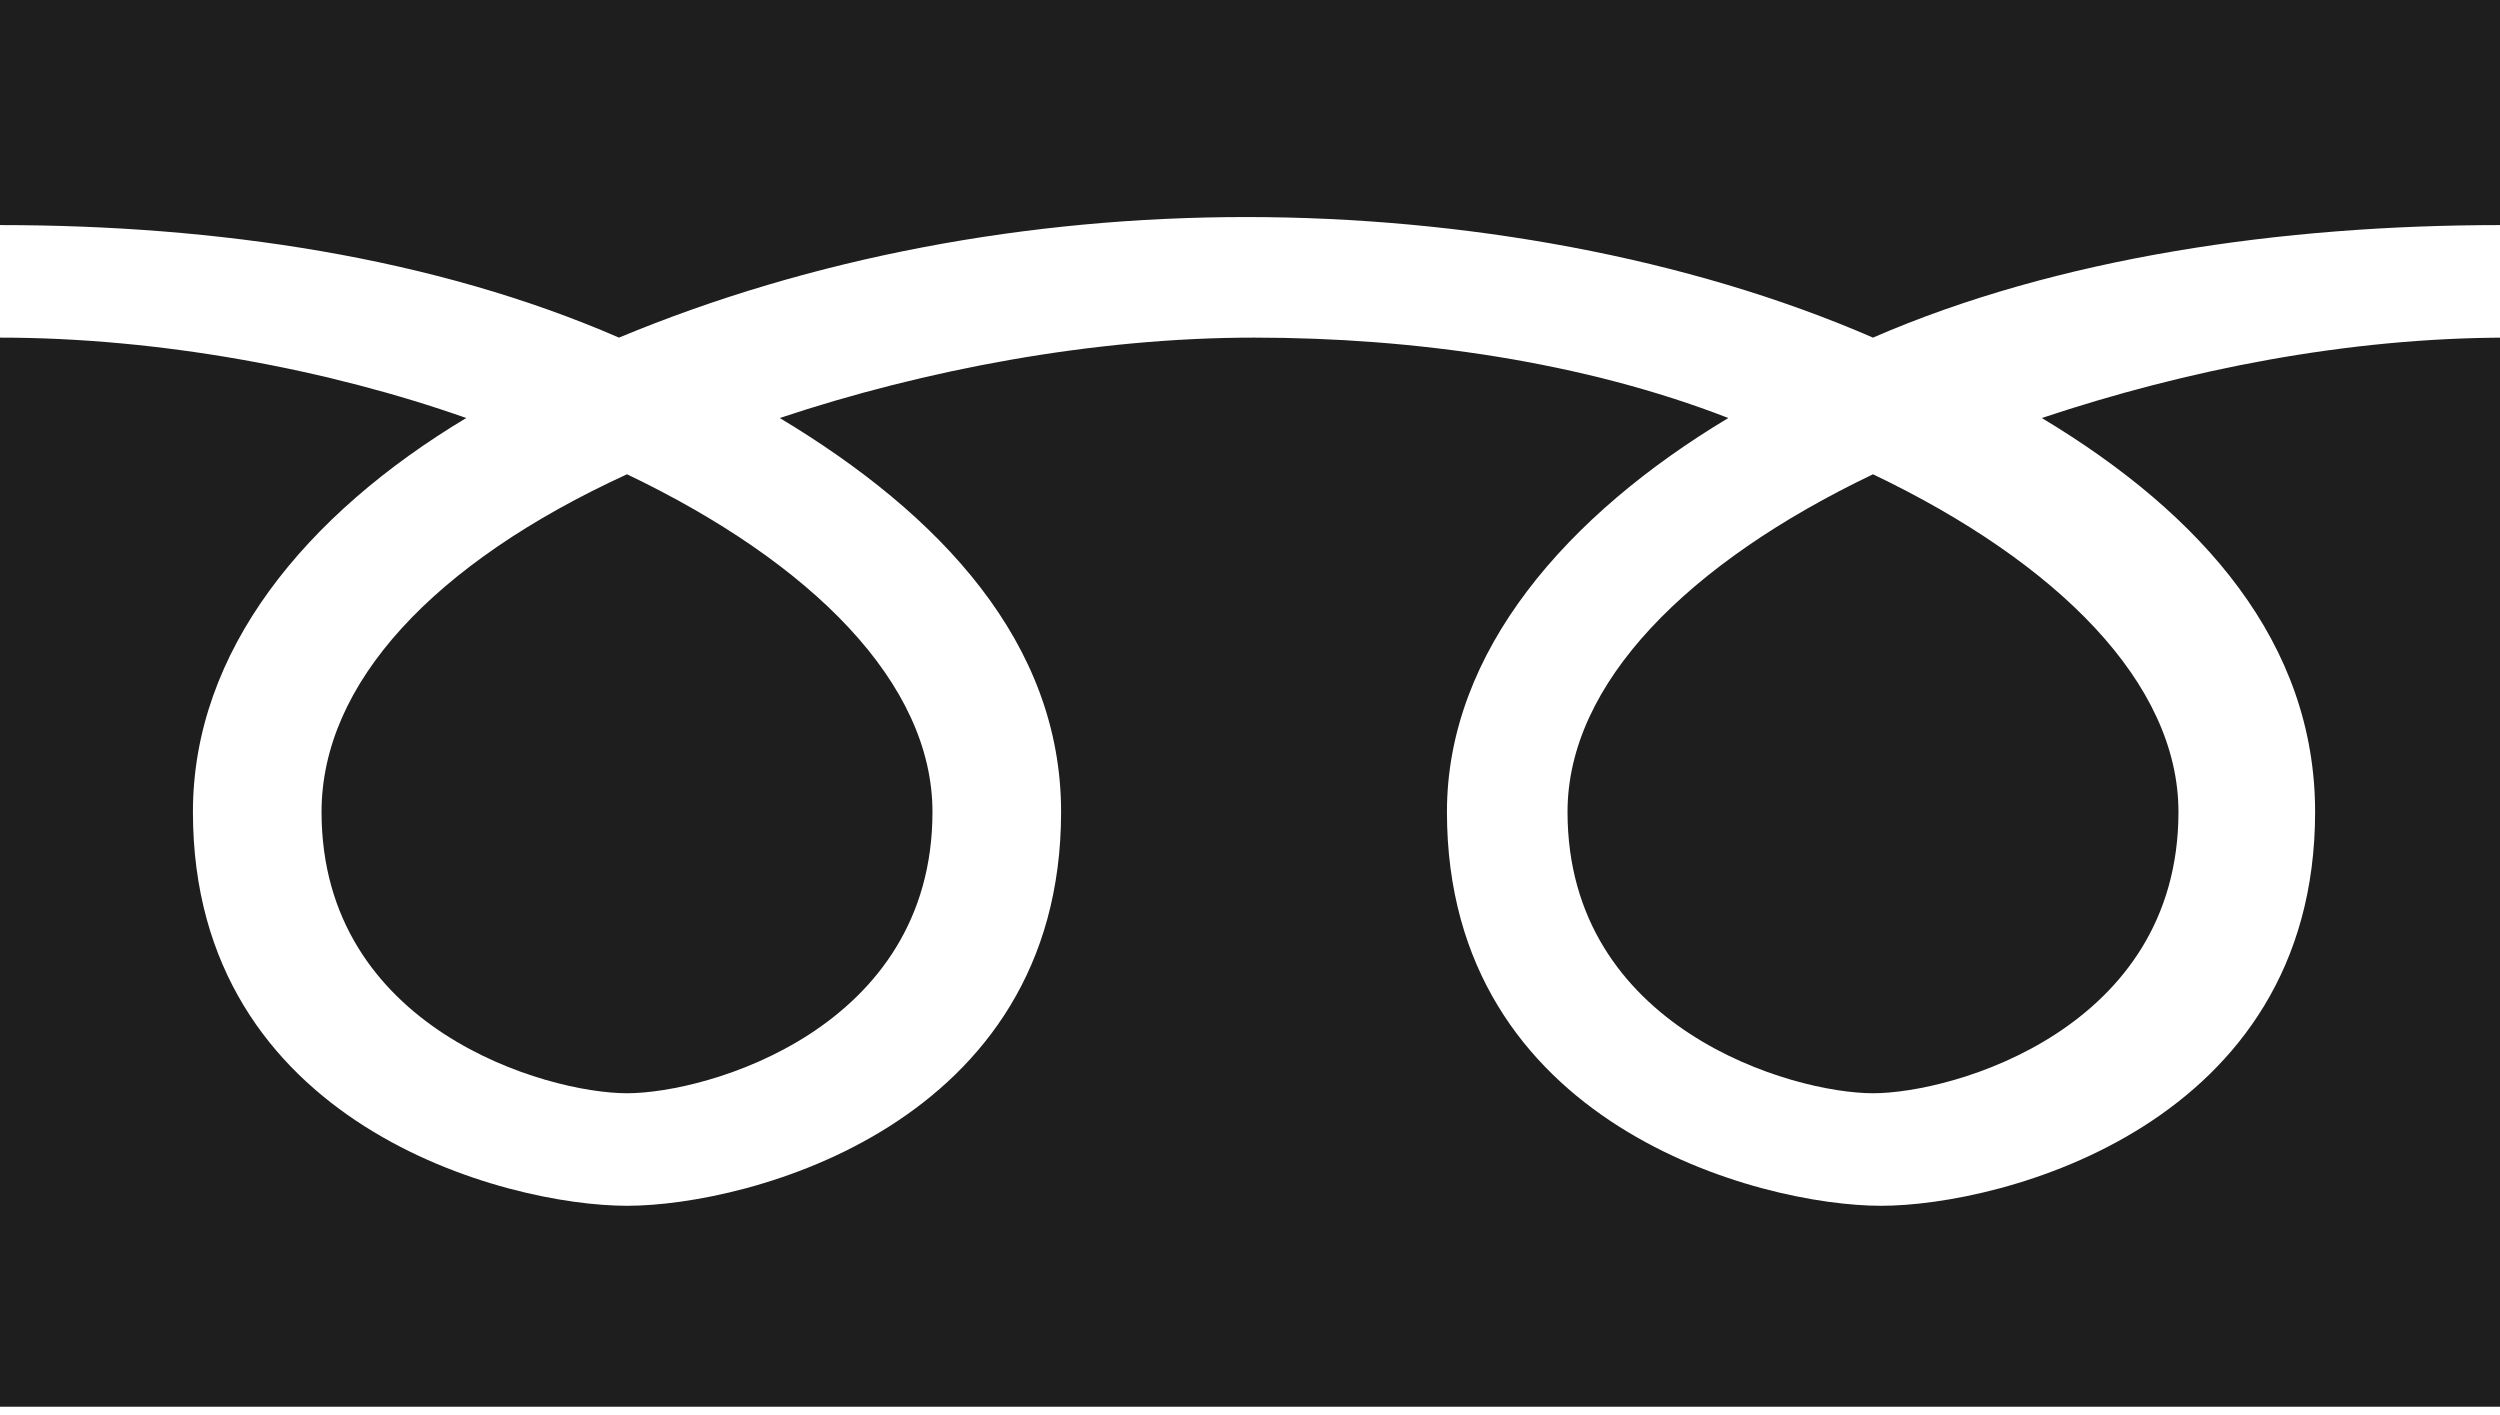 <svg version="1.1"
xmlns="http://www.w3.org/2000/svg" xmlns:xlink="http://www.w3.org/1999/xlink" xmlns:a="http://ns.adobe.com/AdobeSVGViewerExtensions/3.0/"
x="0px" y="0px" width="31.1px" height="17.6px" viewBox="0 0 31.1 17.6" enable-background="new 0 0 31.1 17.6"
xml:space="preserve">
<defs>
</defs>
<path fill-rule="evenodd" clip-rule="evenodd" fill="#1E1E1E" d="M23.3,4.2c-2.3-1-5.1-1.5-7.8-1.5c-2.7,0-5.4,0.5-7.8,1.5
C5.4,3.2,2.7,2.8,0,2.8V0h31.1v2.8C28.4,2.8,25.6,3.2,23.3,4.2z M0,17.6V4.2c2,0,4.1,0.4,5.8,1c-2,1.2-3.4,2.9-3.4,4.9
c0,3.9,3.9,4.9,5.4,4.9c1.5,0,5.4-1,5.4-4.9c0-2.1-1.5-3.7-3.5-4.9c1.8-0.6,3.9-1,5.9-1s4.1,0.3,5.9,1c-2,1.2-3.5,2.9-3.5,4.9
c0,3.9,3.9,4.9,5.4,4.9s5.4-1,5.4-4.9c0-2.1-1.4-3.7-3.4-4.9c1.8-0.6,3.8-1,5.8-1v13.3H0z M4,10.1C4,8.5,5.4,7,7.8,5.9
c2.3,1.1,3.8,2.6,3.8,4.2c0,2.7-2.8,3.5-3.8,3.5S4,12.8,4,10.1z M23.3,5.9c2.3,1.1,3.8,2.6,3.8,4.2c0,2.7-2.8,3.5-3.8,3.5
s-3.8-0.8-3.8-3.5C19.5,8.5,21,7,23.3,5.9z"/>
</svg>
